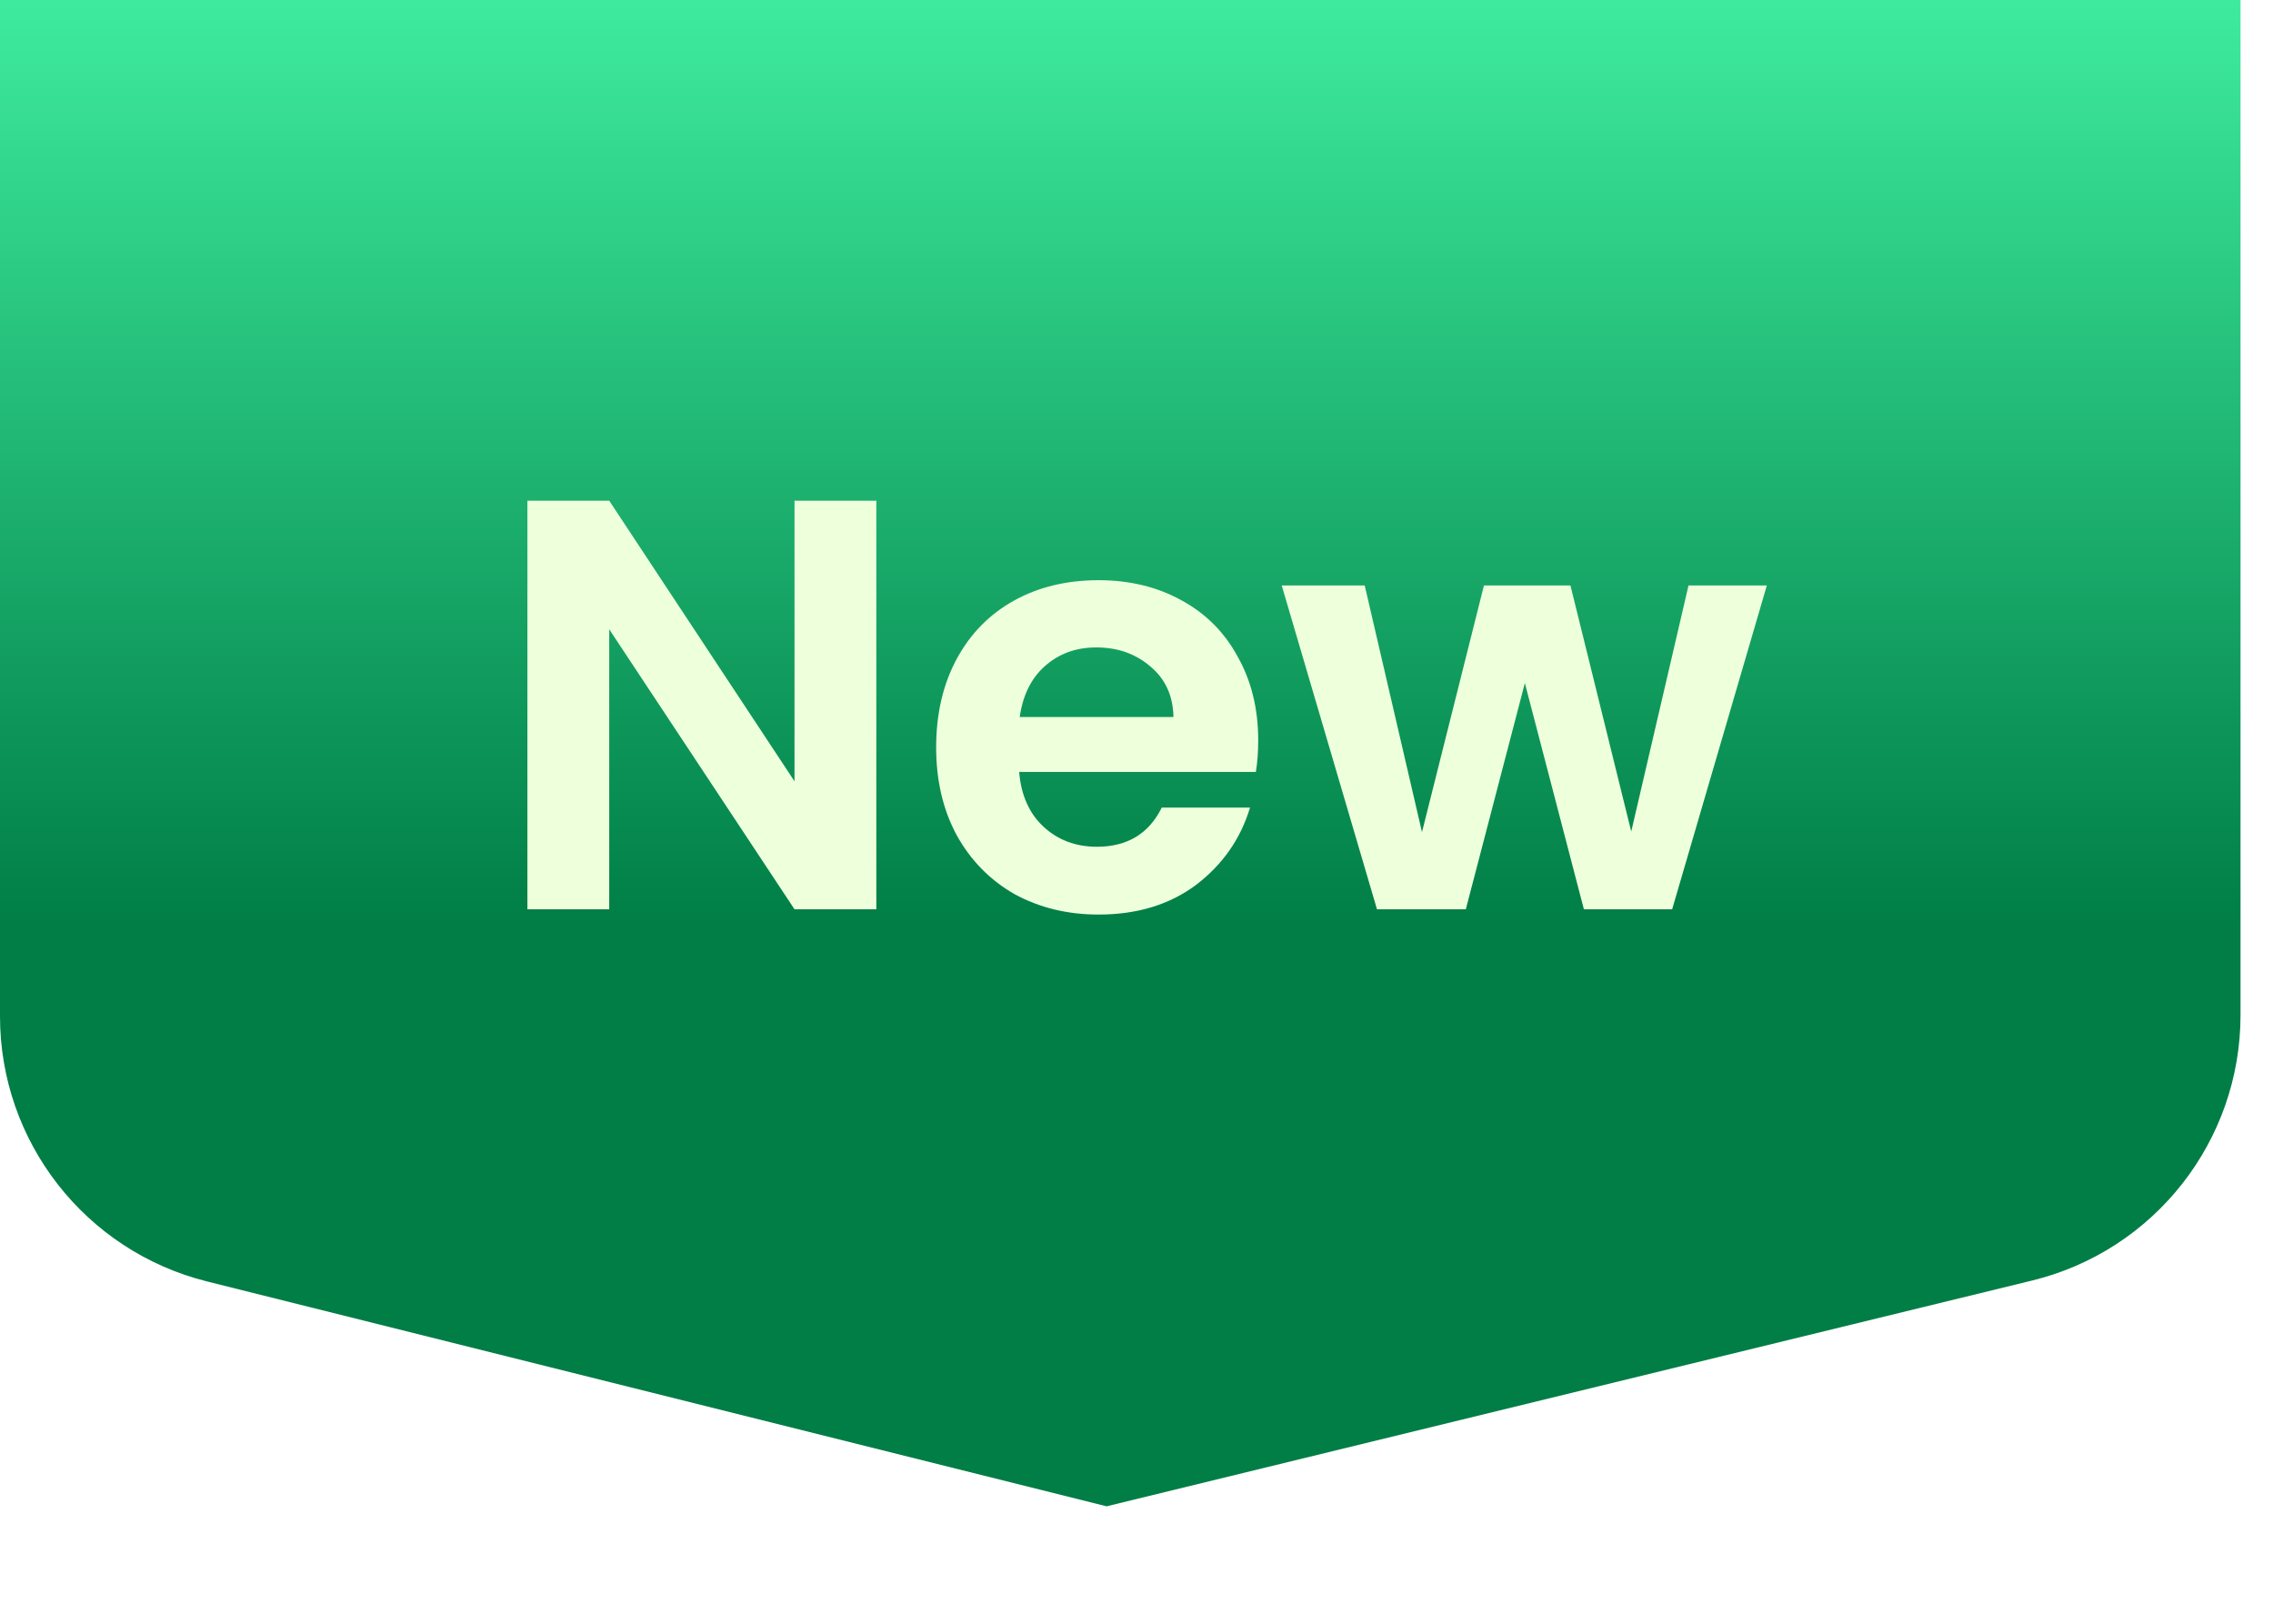 <svg width="70" height="50" viewBox="0 0 70 50" fill="none" xmlns="http://www.w3.org/2000/svg">
<path d="M0 0H69V31.257C69 35.136 66.348 38.513 62.58 39.432L34.079 46.384L6.374 39.459C2.628 38.523 0 35.157 0 31.296V0Z" fill="url(#paint0_linear_13052_11706)"/>
<g filter="url(#filter0_d_13052_11706)">
<path d="M26.988 26H24.468L18.762 17.378V26H16.242V13.418H18.762L24.468 22.058V13.418H26.988V26ZM38.748 20.798C38.748 21.158 38.724 21.482 38.676 21.77H31.386C31.446 22.49 31.698 23.054 32.142 23.462C32.586 23.87 33.132 24.074 33.78 24.074C34.716 24.074 35.382 23.672 35.778 22.868H38.496C38.208 23.828 37.656 24.62 36.84 25.244C36.024 25.856 35.022 26.162 33.834 26.162C32.874 26.162 32.01 25.952 31.242 25.532C30.486 25.1 29.892 24.494 29.46 23.714C29.04 22.934 28.83 22.034 28.83 21.014C28.83 19.982 29.04 19.076 29.46 18.296C29.88 17.516 30.468 16.916 31.224 16.496C31.98 16.076 32.85 15.866 33.834 15.866C34.782 15.866 35.628 16.07 36.372 16.478C37.128 16.886 37.71 17.468 38.118 18.224C38.538 18.968 38.748 19.826 38.748 20.798ZM36.138 20.078C36.126 19.43 35.892 18.914 35.436 18.53C34.98 18.134 34.422 17.936 33.762 17.936C33.138 17.936 32.61 18.128 32.178 18.512C31.758 18.884 31.5 19.406 31.404 20.078H36.138ZM54.412 16.028L51.496 26H48.778L46.96 19.034L45.142 26H42.406L39.472 16.028H42.028L43.792 23.624L45.7 16.028H48.364L50.236 23.606L52 16.028H54.412Z" fill="#EEFFDB"/>
</g>
<defs>
<filter id="filter0_d_13052_11706" x="12.242" y="11.418" width="46.17" height="20.742" filterUnits="userSpaceOnUse" color-interpolation-filters="sRGB">
<feFlood flood-opacity="0" result="BackgroundImageFix"/>
<feColorMatrix in="SourceAlpha" type="matrix" values="0 0 0 0 0 0 0 0 0 0 0 0 0 0 0 0 0 0 127 0" result="hardAlpha"/>
<feOffset dy="2"/>
<feGaussianBlur stdDeviation="2"/>
<feComposite in2="hardAlpha" operator="out"/>
<feColorMatrix type="matrix" values="0 0 0 0 0 0 0 0 0 0 0 0 0 0 0 0 0 0 0.4 0"/>
<feBlend mode="normal" in2="BackgroundImageFix" result="effect1_dropShadow_13052_11706"/>
<feBlend mode="normal" in="SourceGraphic" in2="effect1_dropShadow_13052_11706" result="shape"/>
</filter>
<linearGradient id="paint0_linear_13052_11706" x1="34.5" y1="0" x2="34.5" y2="37.866" gradientUnits="userSpaceOnUse">
<stop stop-color="#3EEB9E"/>
<stop offset="0.751" stop-color="#007E46"/>
</linearGradient>
</defs>
</svg>
